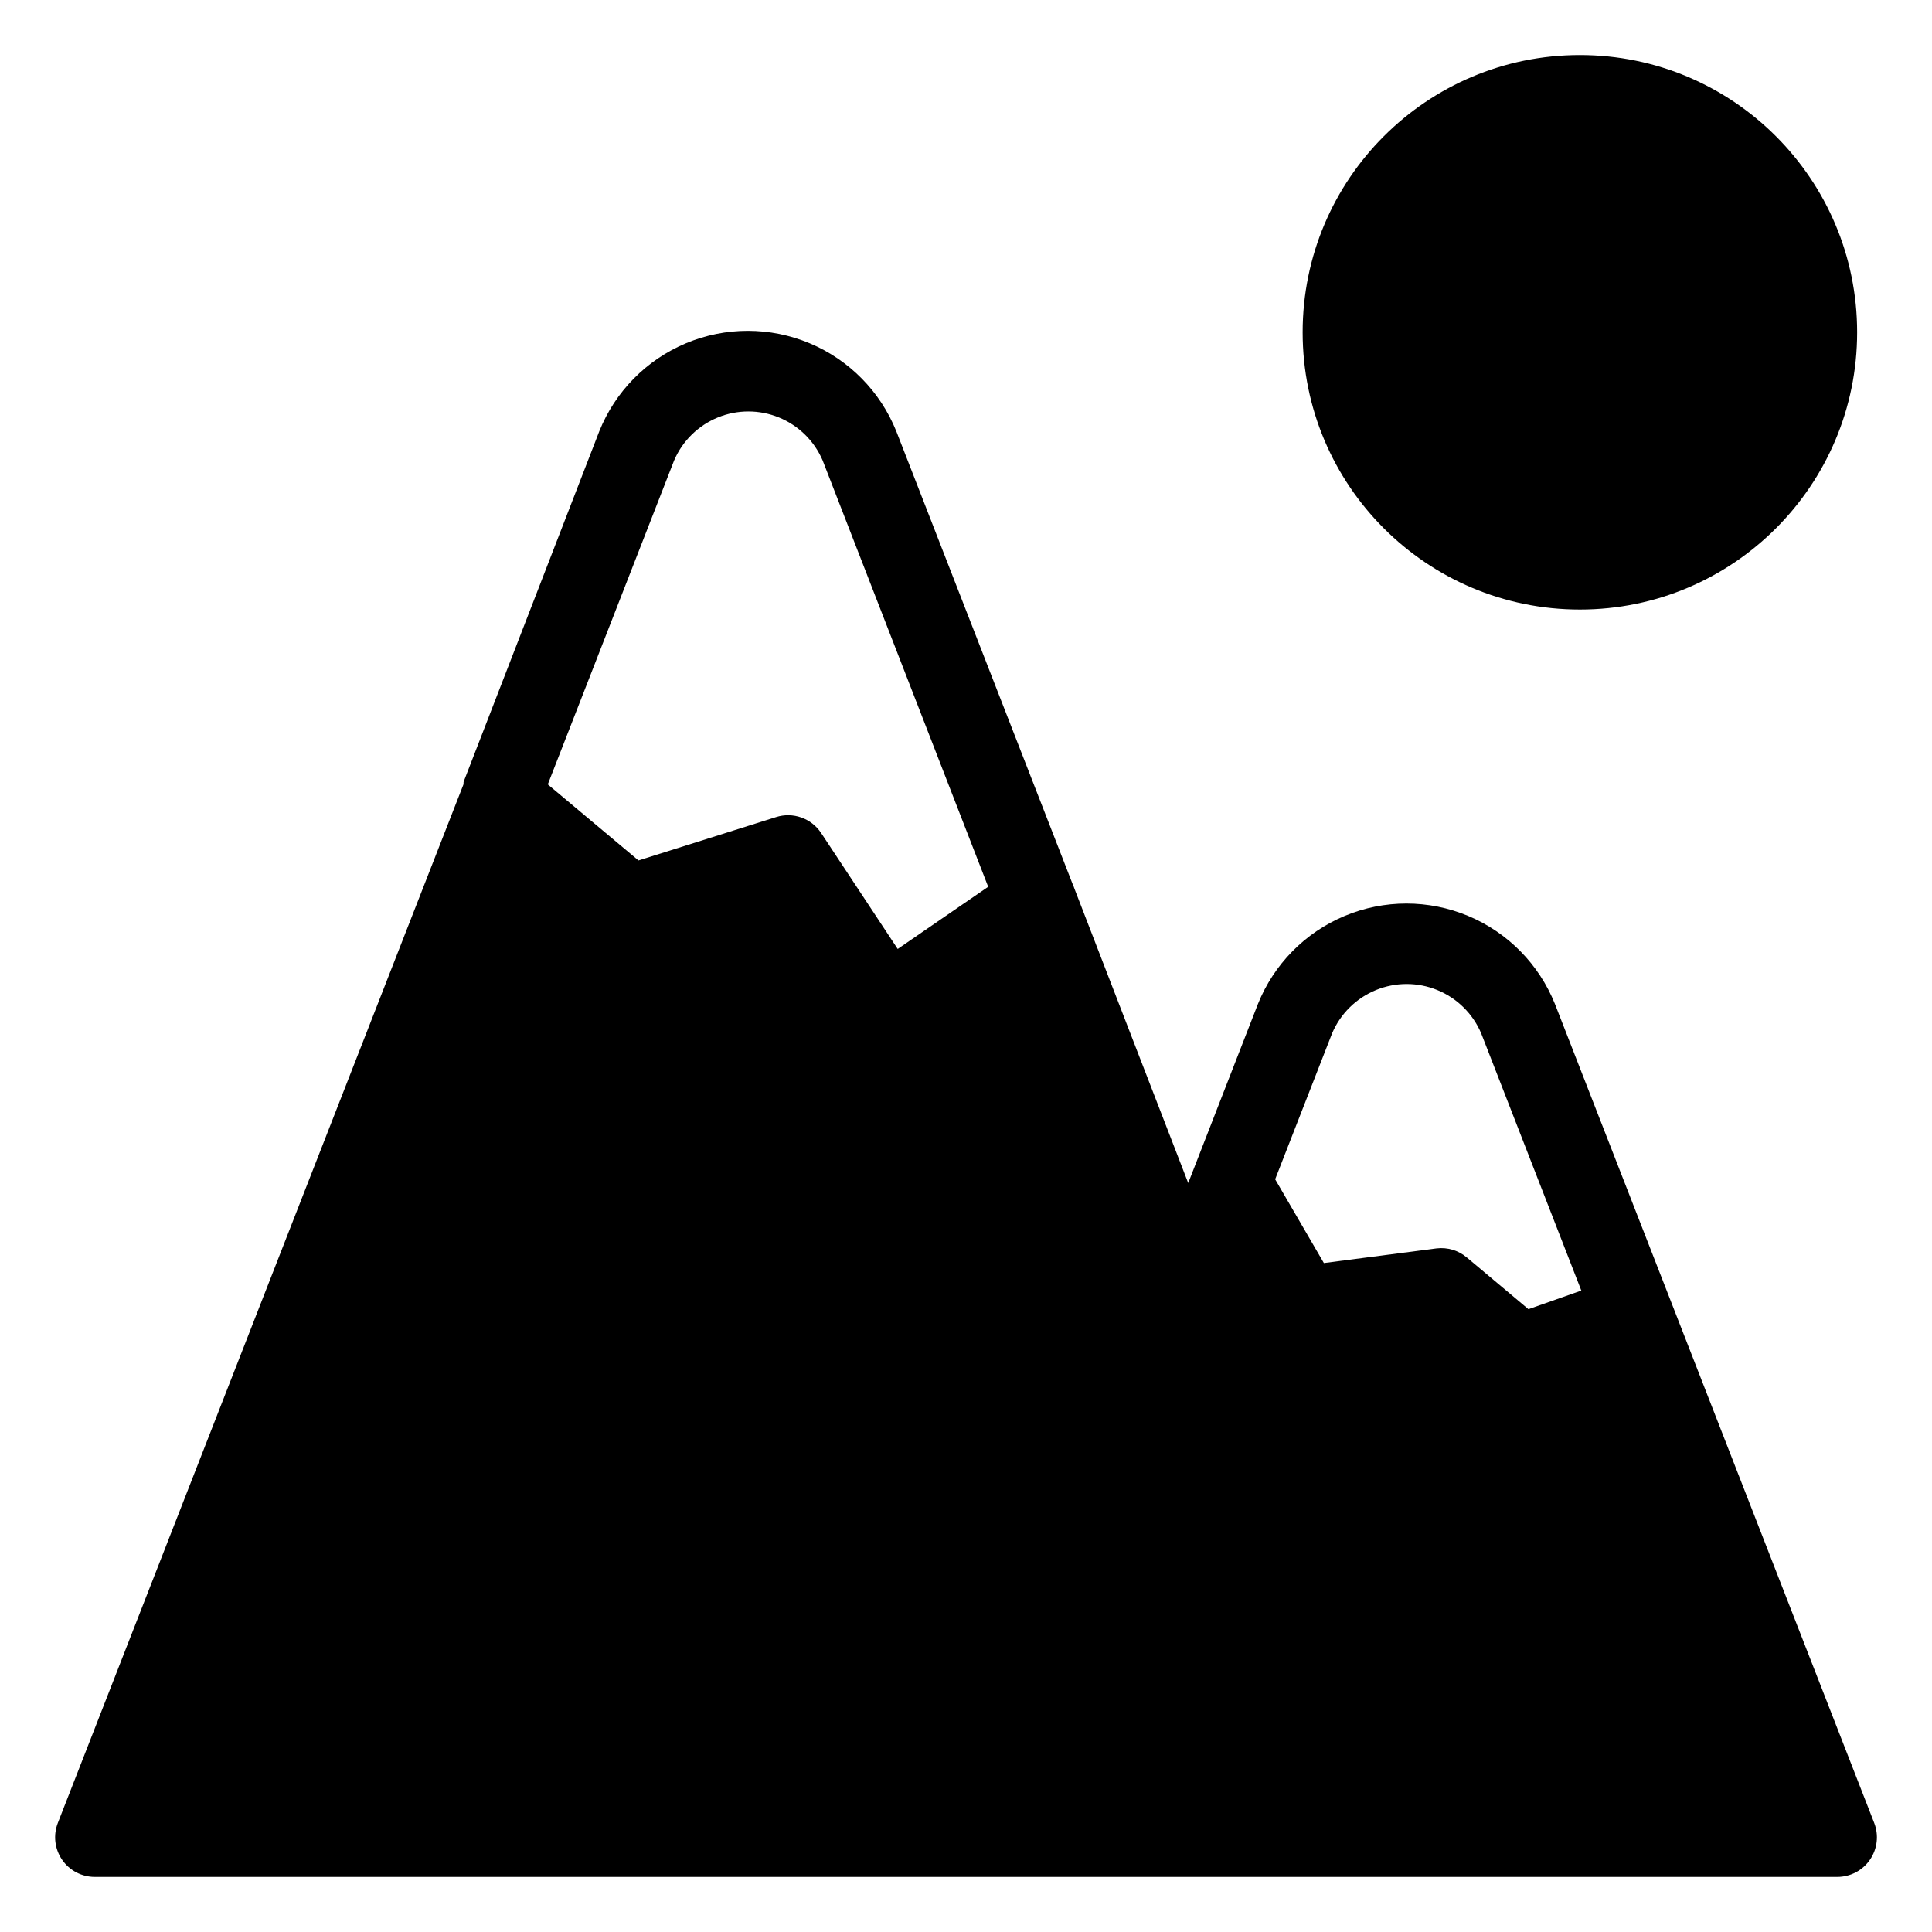 <?xml version="1.0" encoding="UTF-8"?>
<!-- Uploaded to: ICON Repo, www.iconrepo.com, Generator: ICON Repo Mixer Tools -->
<svg fill="#000000" width="800px" height="800px" version="1.1" viewBox="144 144 512 512" xmlns="http://www.w3.org/2000/svg">
 <g>
  <path d="m586.57 488.27-30.492-78.195c-4.227-10.543-12.504-18.949-22.984-23.336-10.477-4.387-22.273-4.387-32.754 0-10.477 4.387-18.754 12.793-22.98 23.336l-16.898 43.402-1.574 4.039-30.125-77.934c-0.16-0.5-0.355-0.992-0.578-1.469l-46.652-119.81c-4.227-10.543-12.508-18.949-22.984-23.336-10.477-4.387-22.277-4.387-32.754 0-10.477 4.387-18.758 12.793-22.984 23.336l-35.949 92.891c-0.043 0.191-0.043 0.387 0 0.578l-107.53 275.31c-1.266 3.227-0.855 6.871 1.098 9.738 1.953 2.867 5.195 4.582 8.664 4.586h461.82c3.469-0.004 6.711-1.719 8.664-4.586 1.953-2.867 2.363-6.512 1.098-9.738zm-204.67-92.785-20.309-30.754h-0.004c-2.59-3.898-7.449-5.609-11.91-4.195l-36.473 11.492-24.035-20.152 33.48-85.859c2.211-5.164 6.367-9.25 11.566-11.379 5.199-2.129 11.027-2.129 16.227 0 5.199 2.129 9.352 6.215 11.566 11.379l43.871 112.99zm167.15 95.461-16.32-13.699v0.004c-2.227-1.887-5.137-2.762-8.031-2.414l-29.859 3.883-12.91-22.199 15.113-38.73c2.215-5.18 6.383-9.281 11.594-11.414 5.215-2.137 11.059-2.137 16.273 0 5.215 2.133 9.379 6.234 11.598 11.414l26.555 68.223z"/>
  <path d="m636.16 232.06c0 40.578-32.895 73.473-73.473 73.473s-73.473-32.895-73.473-73.473 32.895-73.473 73.473-73.473 73.473 32.895 73.473 73.473"/>
 </g>
</svg>